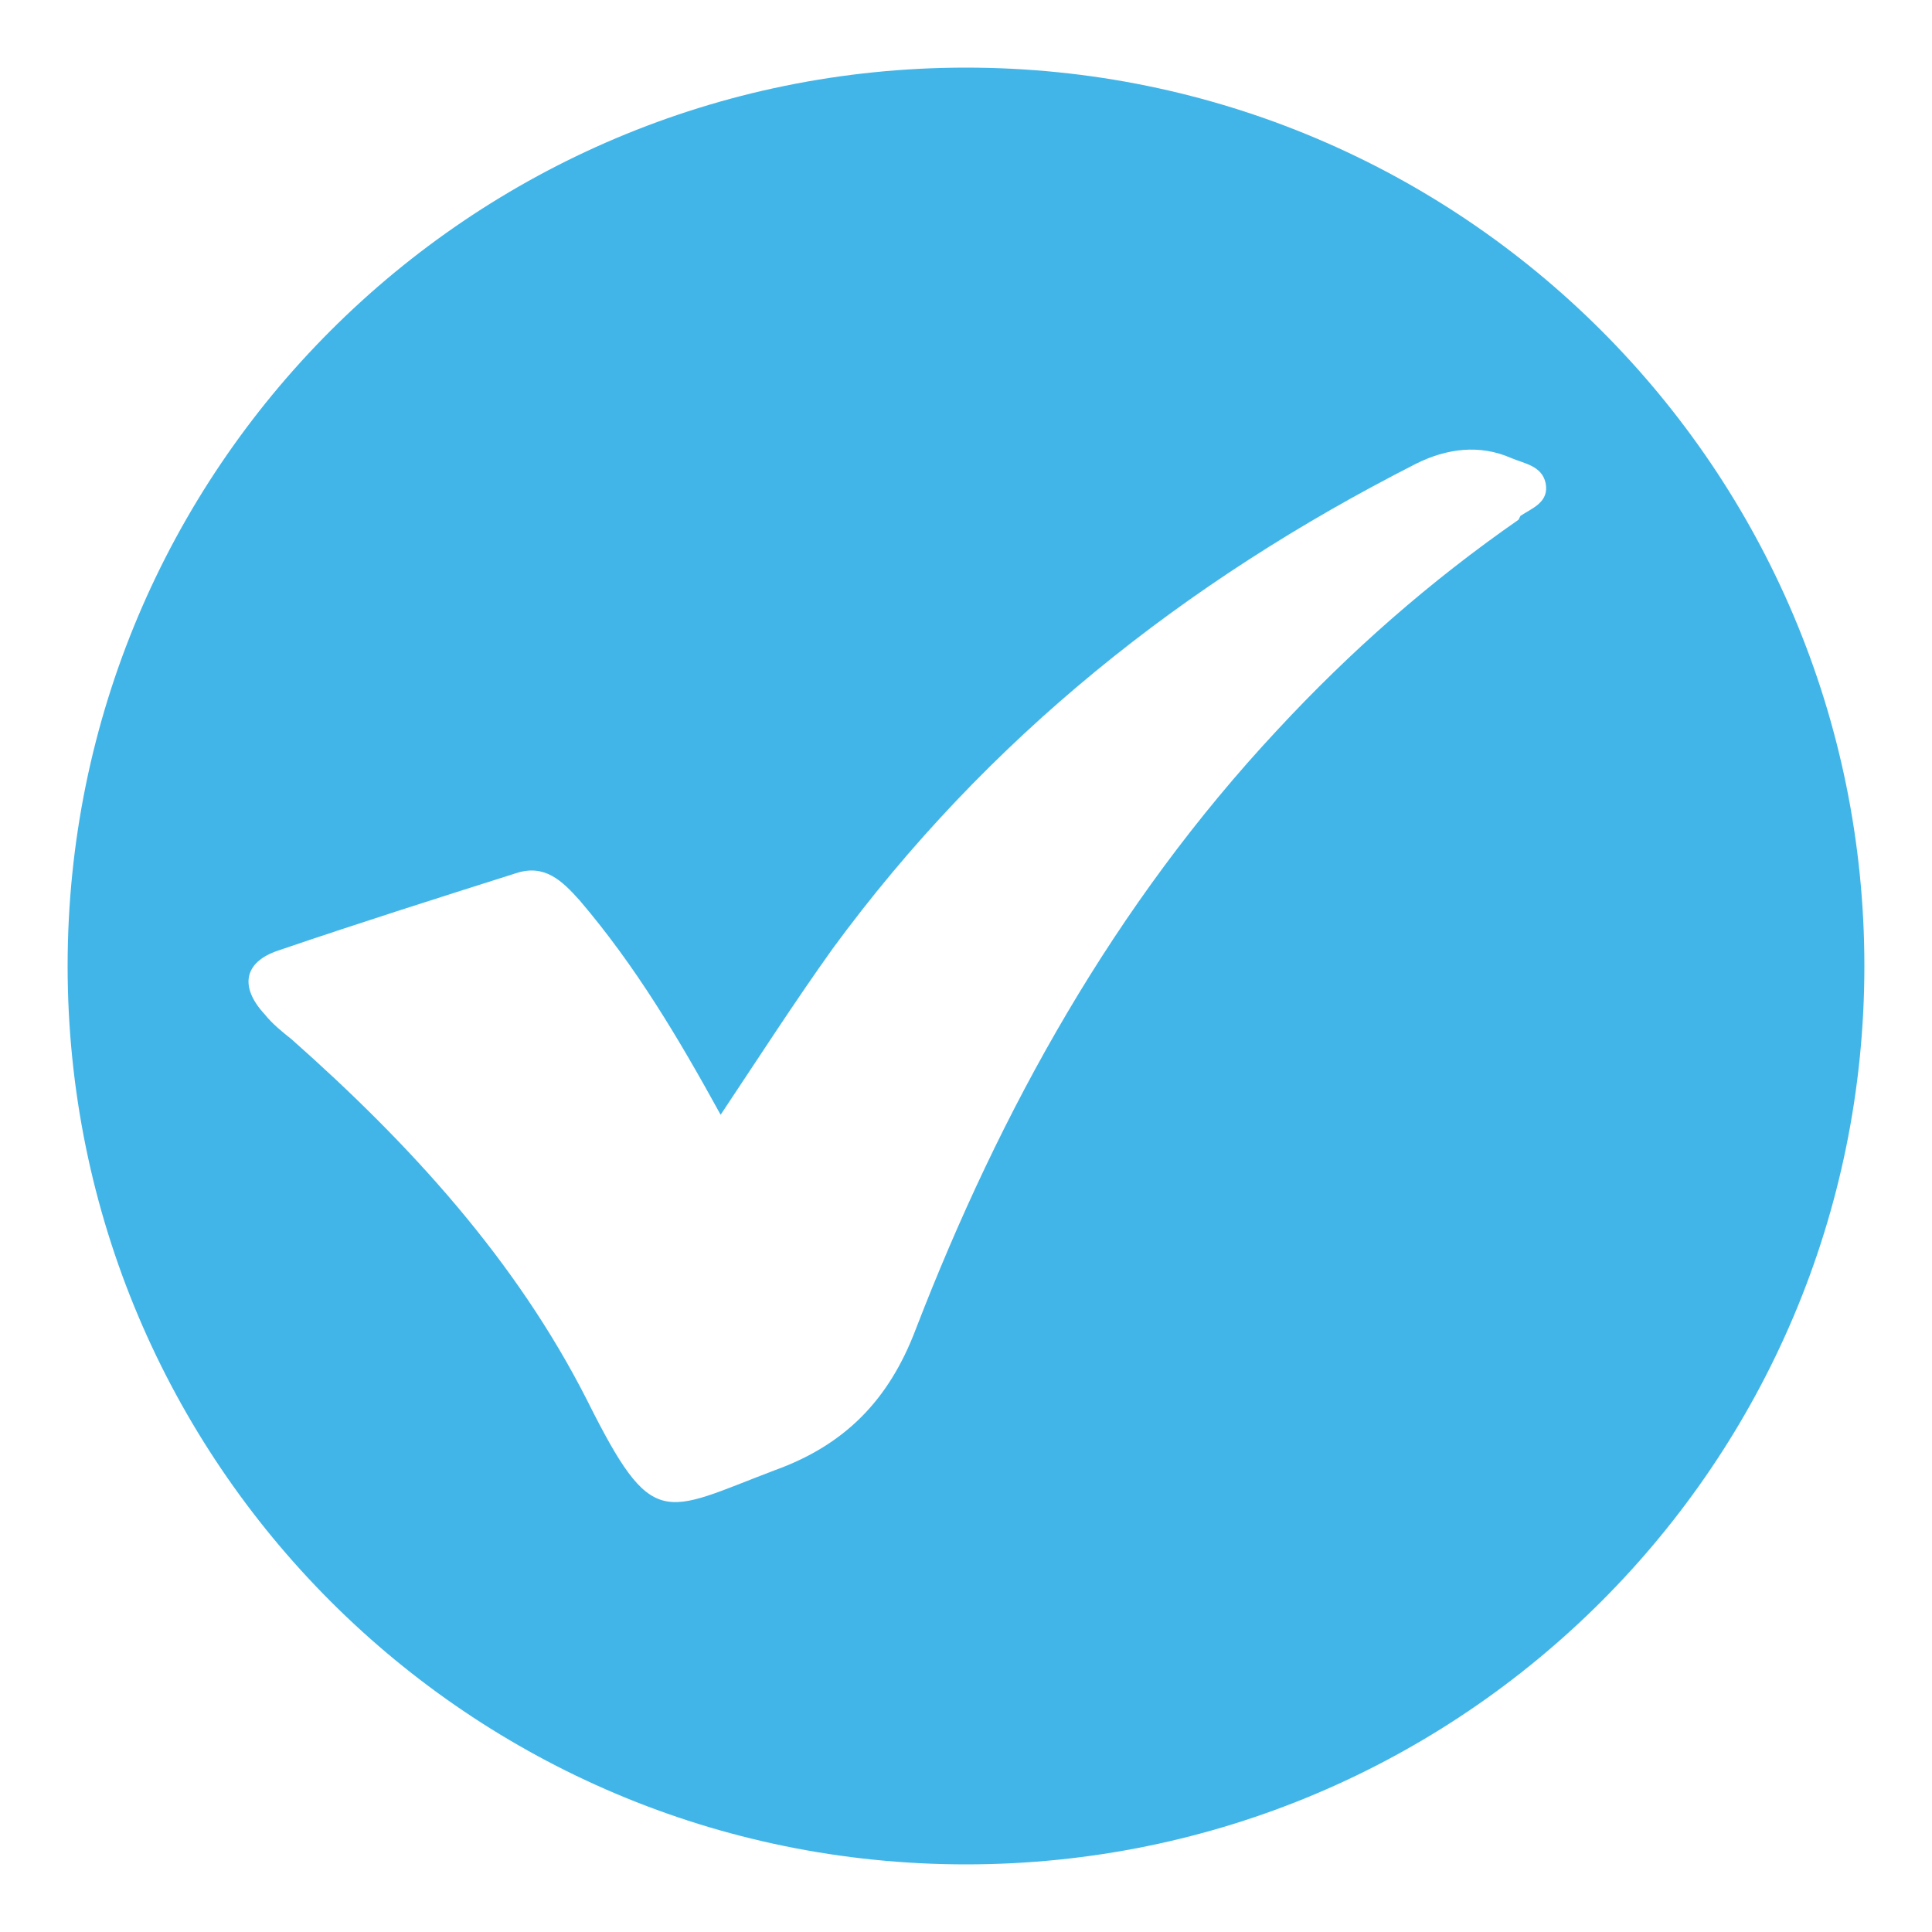 <?xml version="1.0" encoding="UTF-8"?>
<svg id="Layer_1" xmlns="http://www.w3.org/2000/svg" version="1.1" viewBox="0 0 100 100">
  <!-- Generator: Adobe Illustrator 29.2.1, SVG Export Plug-In . SVG Version: 2.1.0 Build 116)  -->
  <defs>
    <style>
      .st0 {
        fill: #42b5e8;
      }
    </style>
  </defs>
  <path class="st0" d="M50,3.5C24.3,3.5,3.5,24.3,3.5,50s20.8,46.5,46.5,46.5,46.5-20.8,46.5-46.5S75.7,3.5,50,3.5ZM78.6,26.9c-4.6,3.2-8.7,6.8-12.5,10.9-8.4,9-14.3,19.6-18.7,31-1.4,3.7-3.7,6-7.3,7.3-5.8,2.2-6.3,3.2-9.7-3.6-3.7-7.3-9.2-13.3-15.3-18.7-.5-.4-1-.8-1.4-1.3-1.3-1.4-1.1-2.7.7-3.3,4.1-1.4,8.2-2.7,12.3-4,1.5-.5,2.4.4,3.3,1.4,2.9,3.4,5.1,7.1,7.3,11.1,2-3,3.8-5.8,5.8-8.6,8-10.9,18.2-19,30.2-25.1,1.6-.8,3.3-1,4.9-.3.7.3,1.6.4,1.8,1.3.2,1-.7,1.3-1.3,1.7Z"/>
</svg>